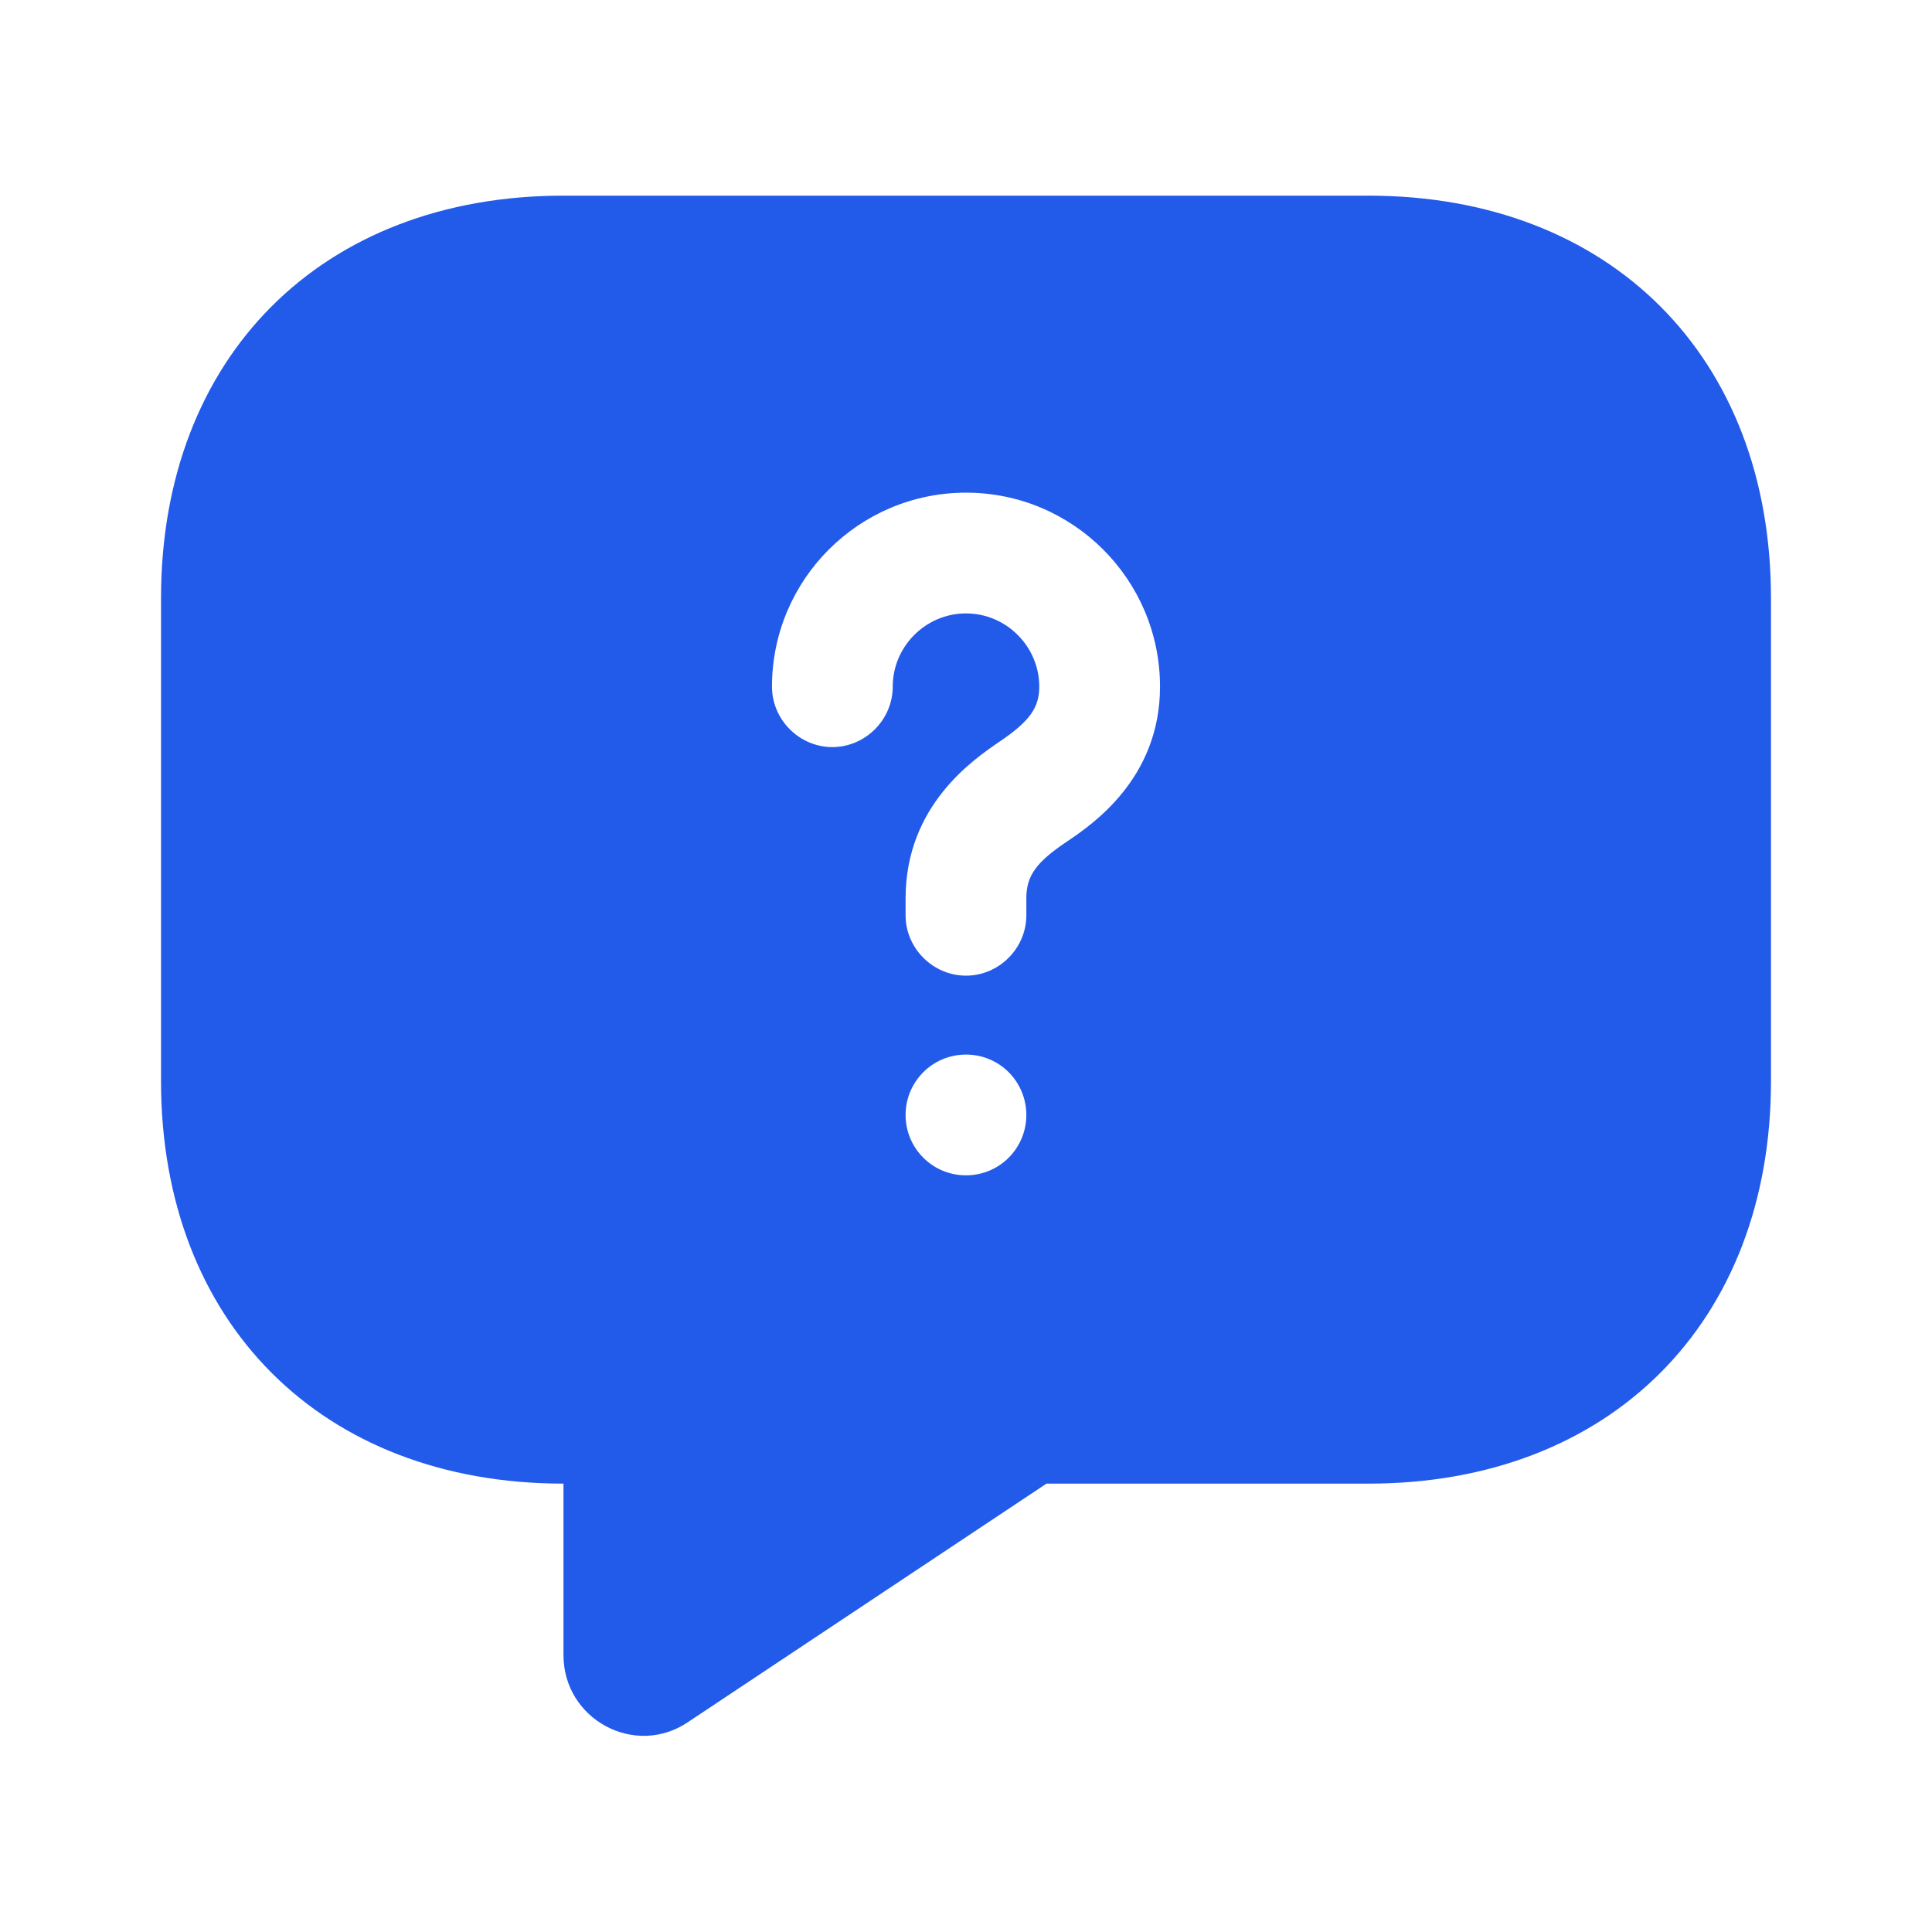 <svg width="26" height="26" viewBox="0 0 26 26" fill="none" xmlns="http://www.w3.org/2000/svg">
<path d="M18.416 2.633H7.583C4.333 2.633 2.167 4.799 2.167 8.049V14.55C2.167 17.799 4.333 19.966 7.583 19.966V22.274C7.583 23.14 8.547 23.66 9.262 23.173L14.083 19.966H18.416C21.666 19.966 23.833 17.799 23.833 14.55V8.049C23.833 4.799 21.666 2.633 18.416 2.633ZM13 15.817C12.545 15.817 12.187 15.449 12.187 15.005C12.187 14.56 12.545 14.192 13 14.192C13.455 14.192 13.812 14.56 13.812 15.005C13.812 15.449 13.455 15.817 13 15.817ZM14.365 11.321C13.942 11.603 13.812 11.787 13.812 12.09V12.318C13.812 12.762 13.444 13.13 13 13.13C12.556 13.13 12.187 12.762 12.187 12.318V12.09C12.187 10.834 13.108 10.216 13.455 9.978C13.856 9.707 13.986 9.523 13.986 9.241C13.986 8.699 13.541 8.255 13 8.255C12.458 8.255 12.014 8.699 12.014 9.241C12.014 9.685 11.646 10.054 11.201 10.054C10.757 10.054 10.389 9.685 10.389 9.241C10.389 7.8 11.559 6.63 13 6.63C14.441 6.63 15.611 7.8 15.611 9.241C15.611 10.476 14.701 11.094 14.365 11.321Z" fill="#225AEA"/>
</svg>
